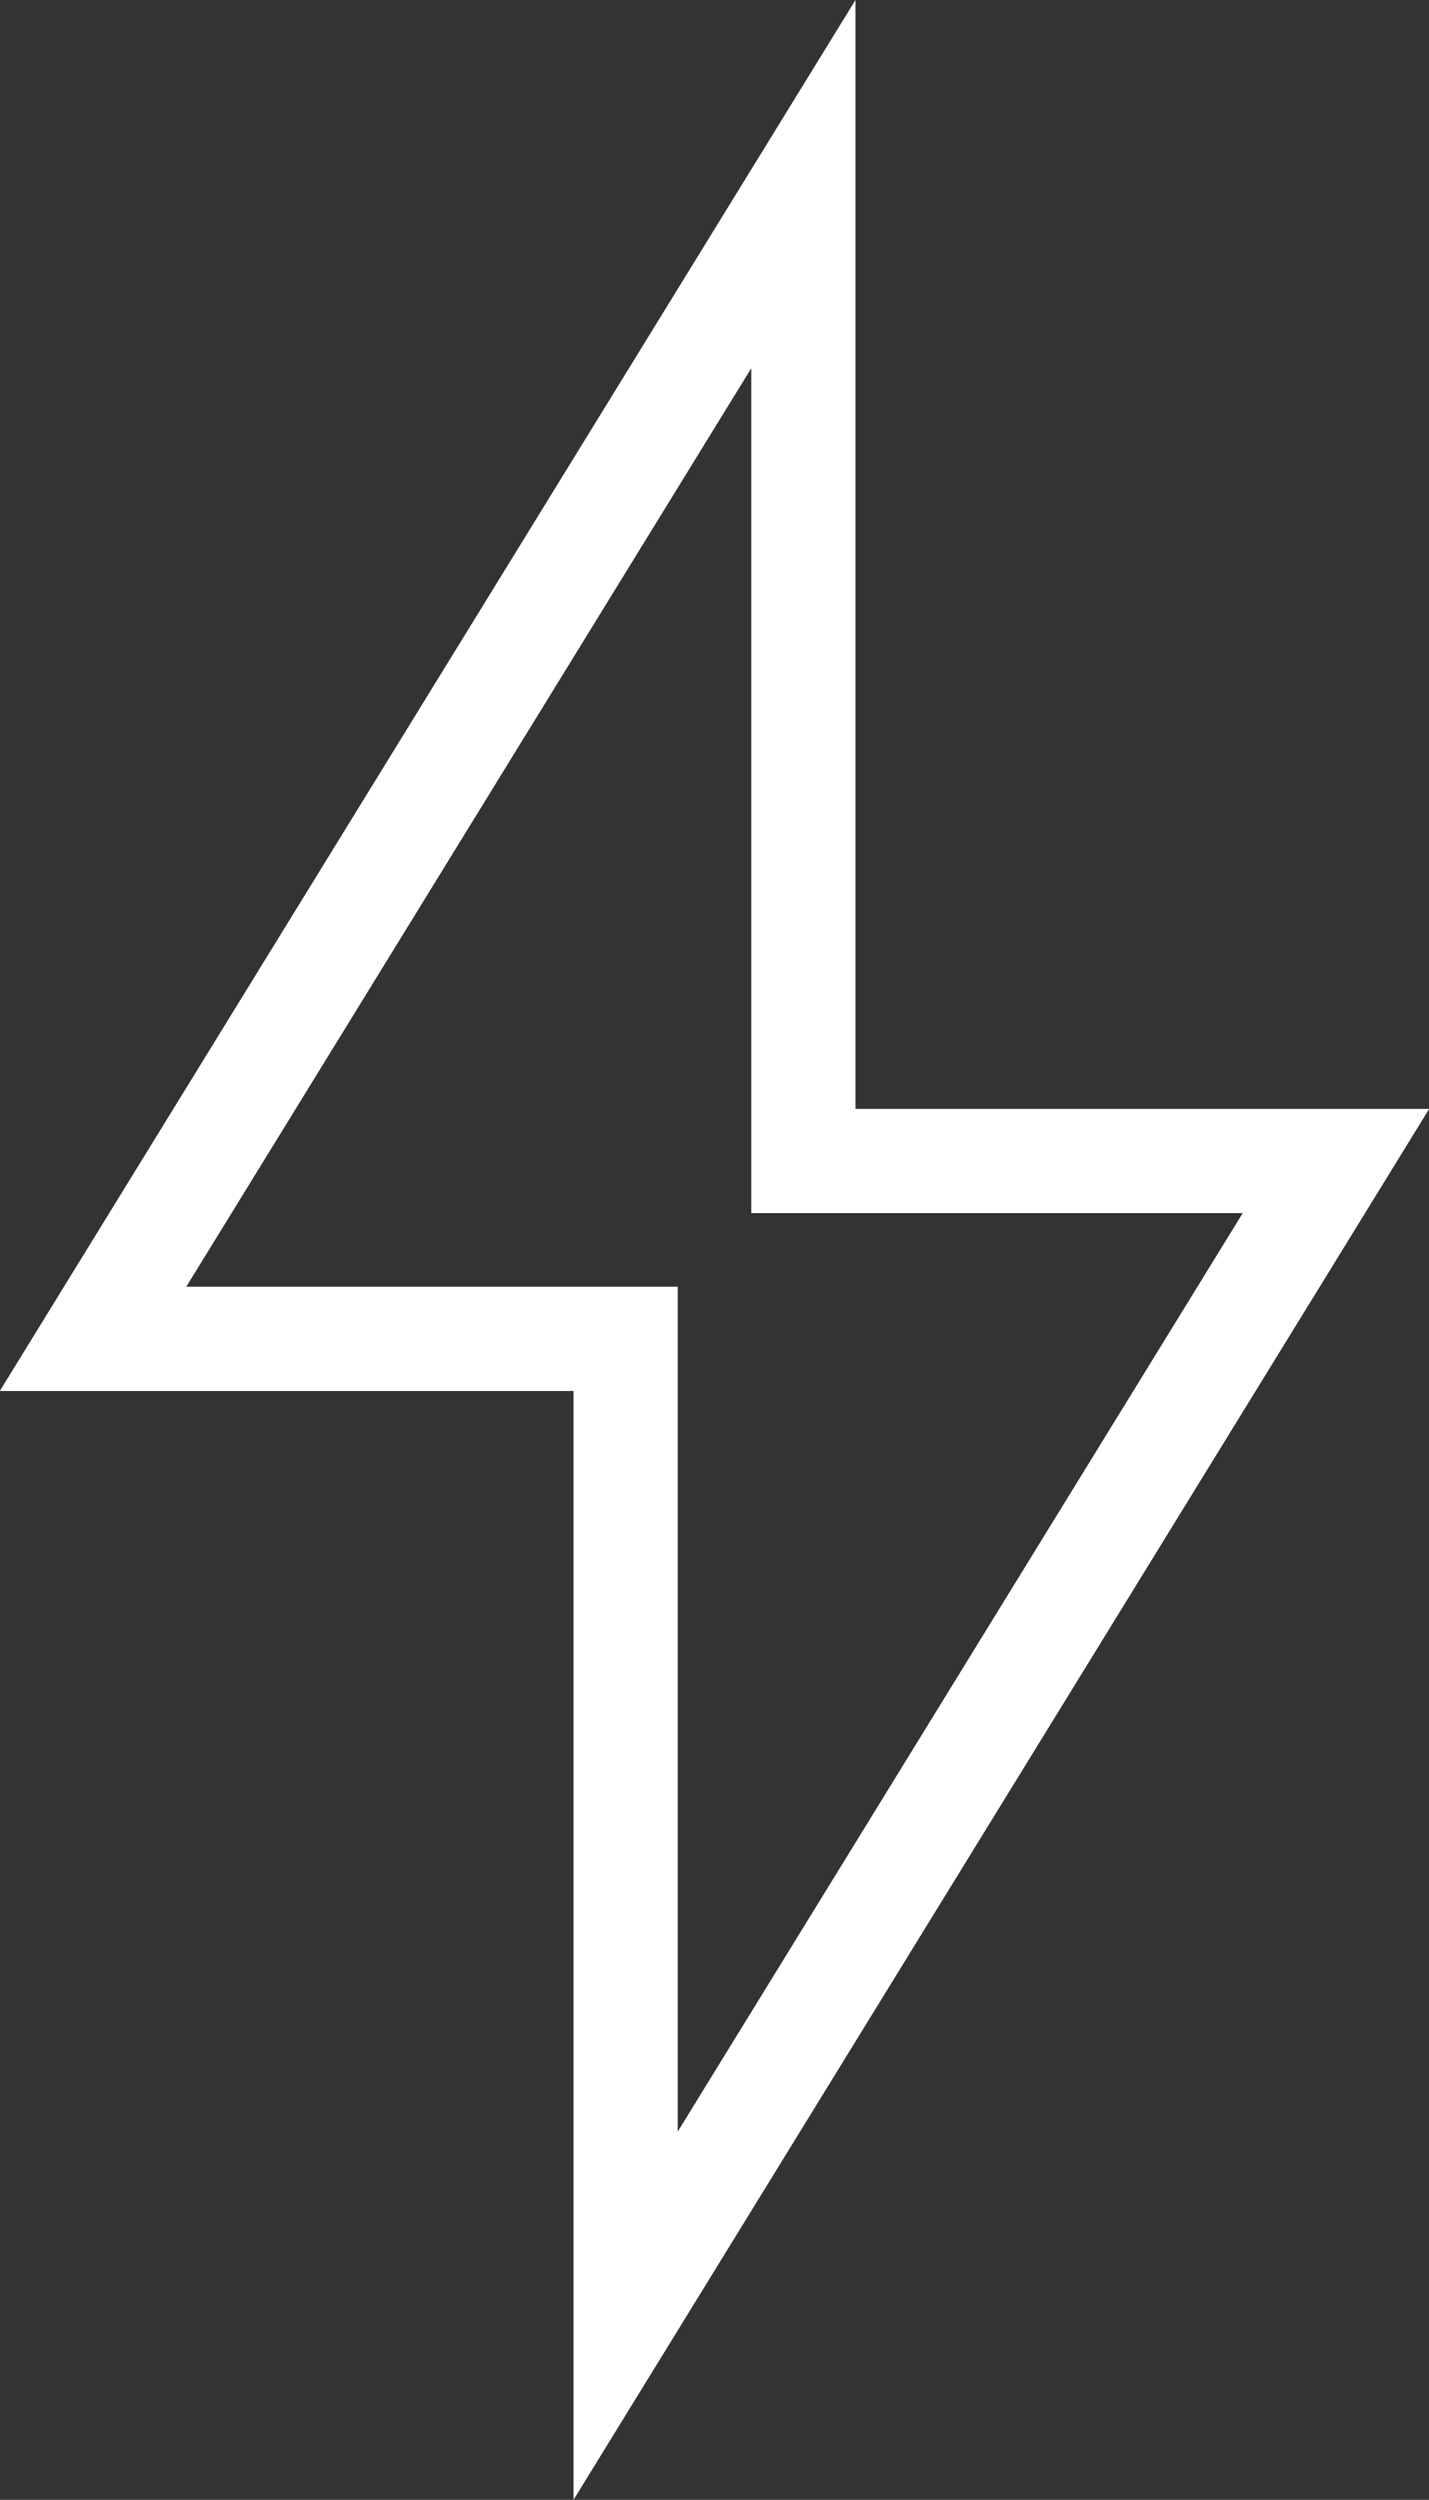 <svg viewBox="0 0 41.16 71.96" xmlns="http://www.w3.org/2000/svg" id="Layer_2"><rect x="0" y="0" width="41.16" height="71.96" fill="#333333" stroke="none"/><defs><style>.cls-1{fill:none;stroke:#fff;stroke-miterlimit:10;stroke-width:3px;}</style></defs><g id="Layer_1-2"><polygon points="38.48 33.42 23.14 33.42 23.14 5.3 2.68 38.54 18.02 38.54 18.02 66.66 38.48 33.42" class="cls-1"></polygon></g></svg>